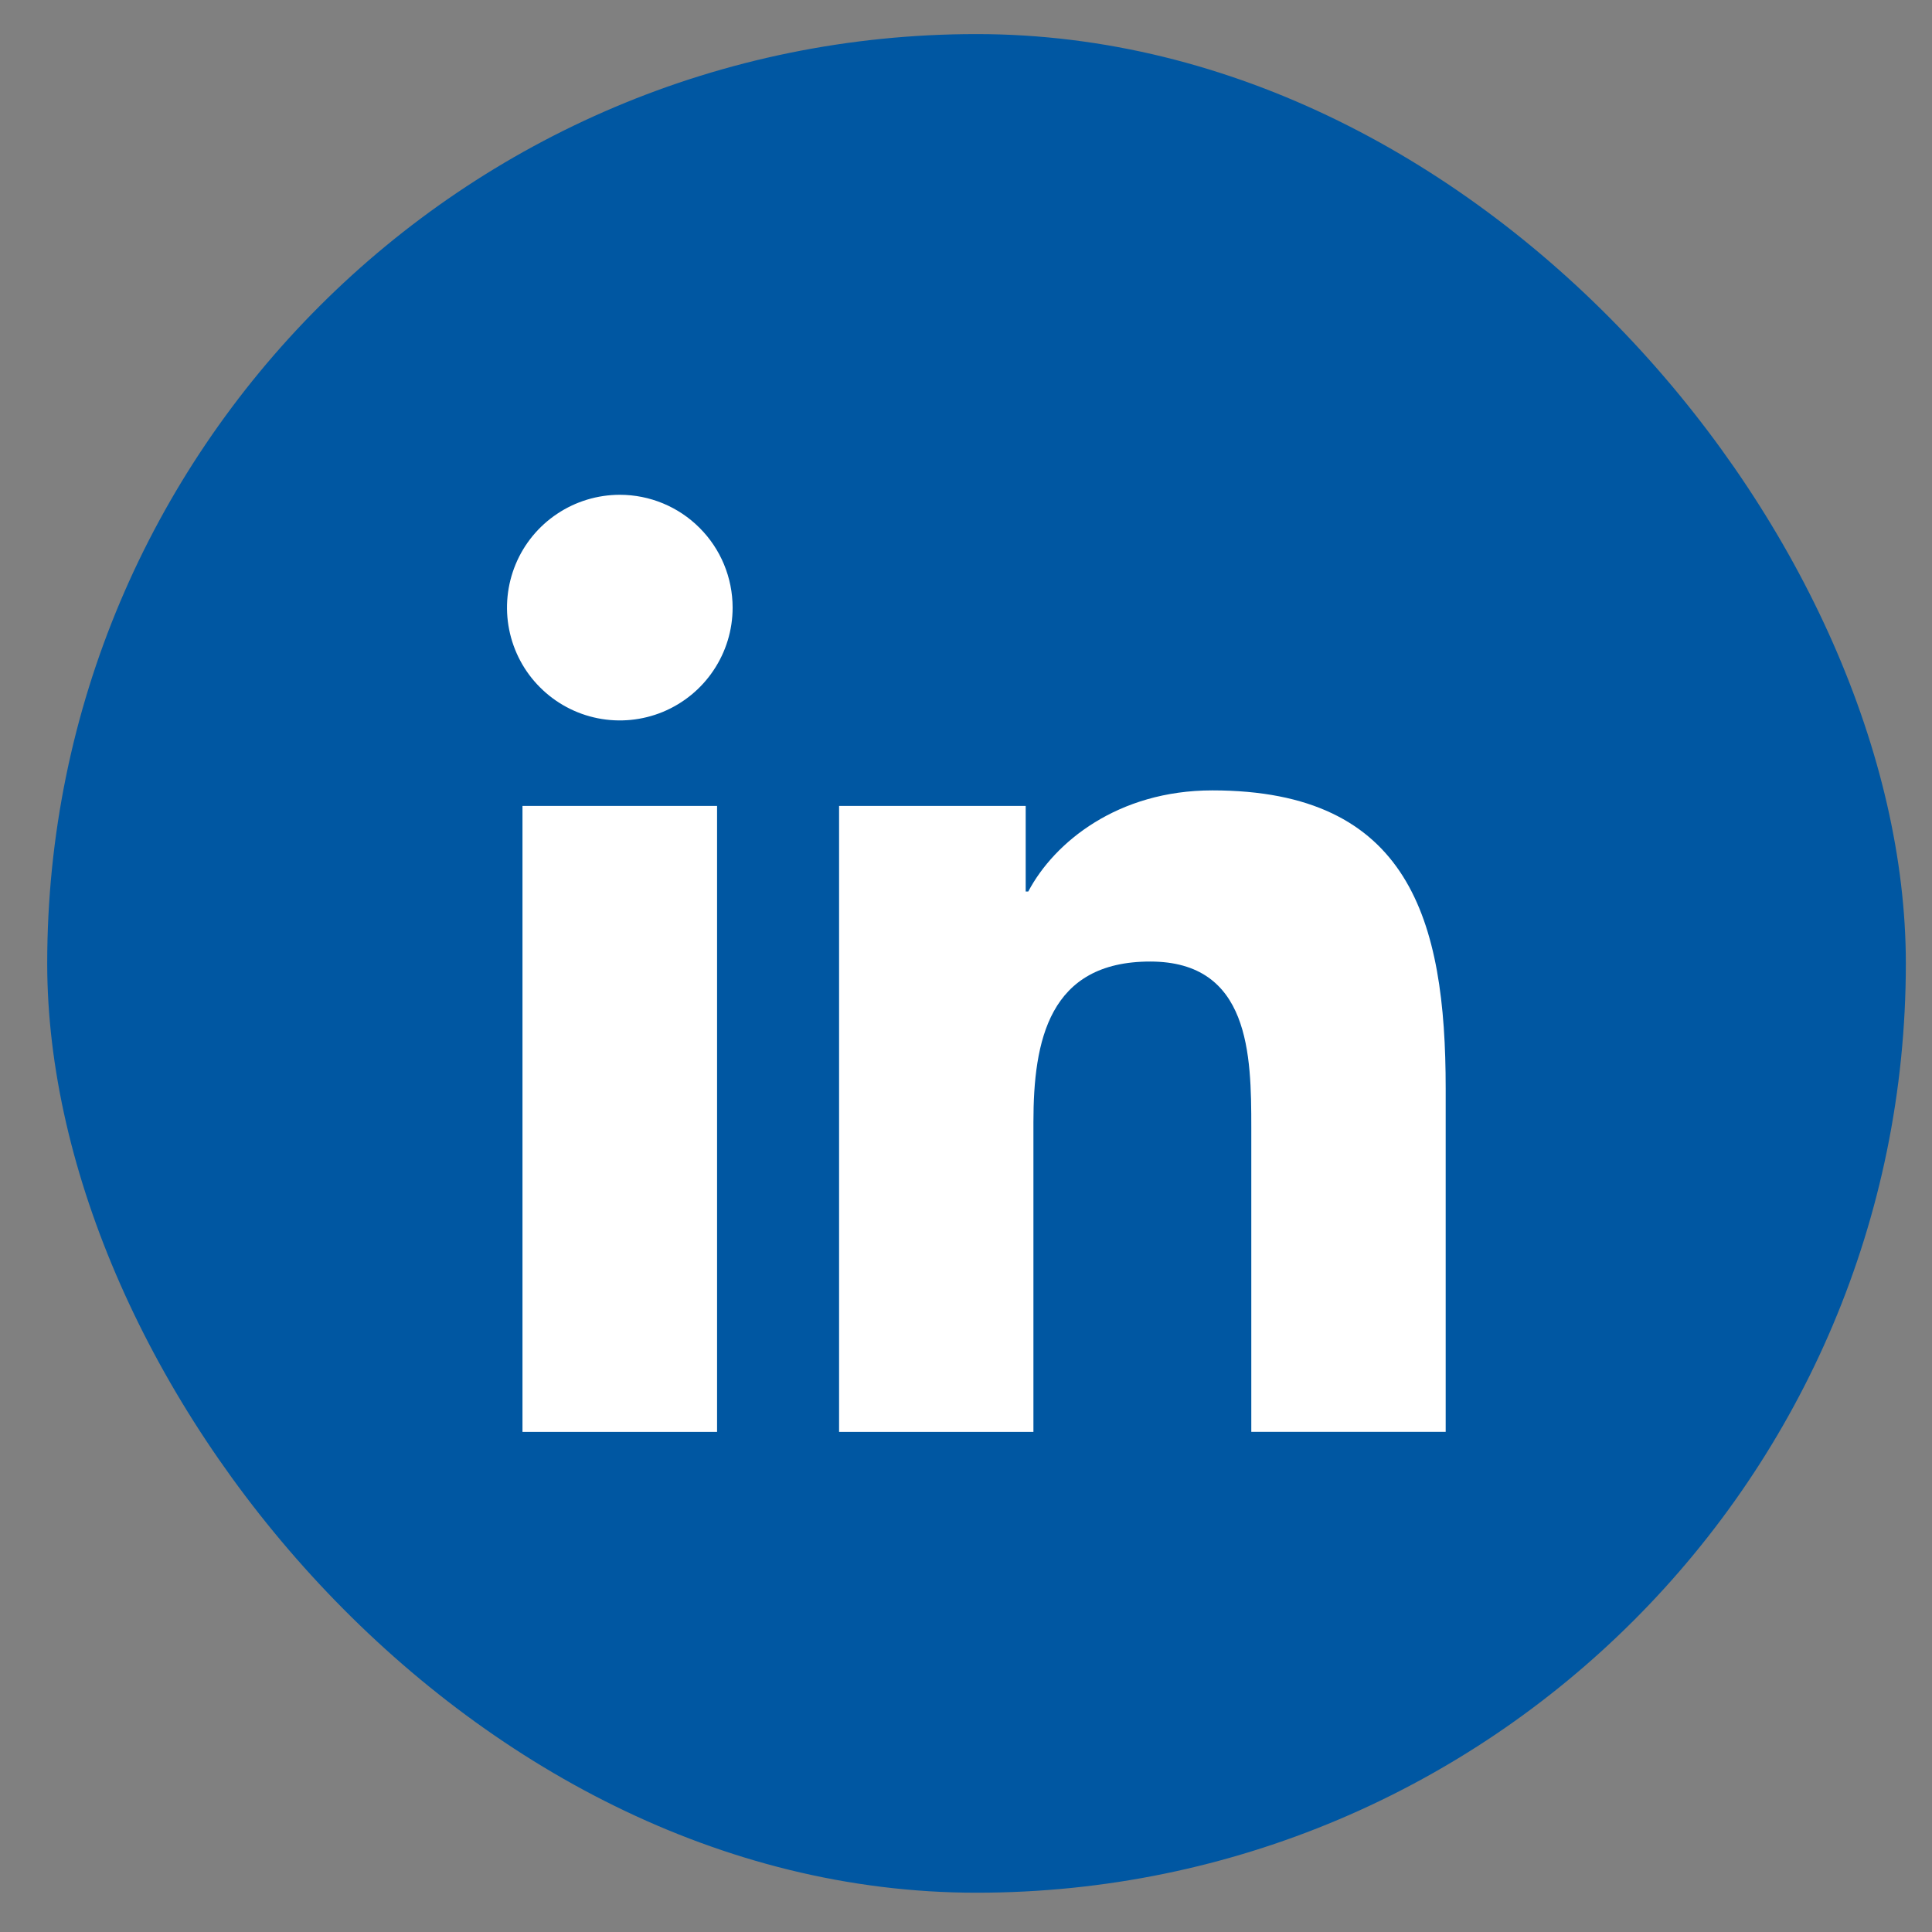 <svg xmlns="http://www.w3.org/2000/svg" width="39" height="39" viewBox="0 0 39 39" fill="none"><rect x="0" y="0" width="39" height="39" fill="#808080" stroke="none"/><rect x="0.953" y="0.688" width="37.519" height="37.519" rx="18.759" fill="#0057A2"></rect><g clip-path="url(#clip0_5472_18066)"><g clip-path="url(#clip1_5472_18066)"><g clip-path="url(#clip2_5472_18066)"><path d="M24.473 15.955C22.563 15.955 21.281 17.003 20.757 17.996H20.705V16.269H16.938V28.905H20.861V22.654C20.861 21.006 21.174 19.41 23.218 19.41C25.232 19.41 25.259 21.294 25.259 22.76V28.904H29.183V21.973C29.184 18.572 28.45 15.955 24.473 15.955ZM10.547 16.269H14.475V28.905H10.547V16.269ZM12.512 9.988C12.062 9.988 11.621 10.122 11.247 10.372C10.872 10.622 10.58 10.977 10.408 11.393C10.236 11.809 10.19 12.267 10.278 12.709C10.366 13.151 10.582 13.557 10.901 13.875C11.219 14.194 11.625 14.411 12.066 14.499C12.508 14.587 12.966 14.542 13.382 14.37C13.798 14.197 14.154 13.906 14.404 13.531C14.655 13.157 14.789 12.717 14.789 12.266V12.264C14.788 11.661 14.549 11.082 14.121 10.655C13.695 10.228 13.116 9.988 12.512 9.988Z" fill="white"></path></g></g></g><defs><clipPath id="clip0_5472_18066"><rect width="20.844" height="20.844" fill="white" transform="translate(9.289 9.023)"></rect></clipPath><clipPath id="clip1_5472_18066"><rect width="20.844" height="20.844" fill="white" transform="translate(9.289 9.023)"></rect></clipPath><clipPath id="clip2_5472_18066"><rect width="20.844" height="20.844" fill="white" transform="translate(9.289 9.023)"></rect></clipPath></defs></svg>